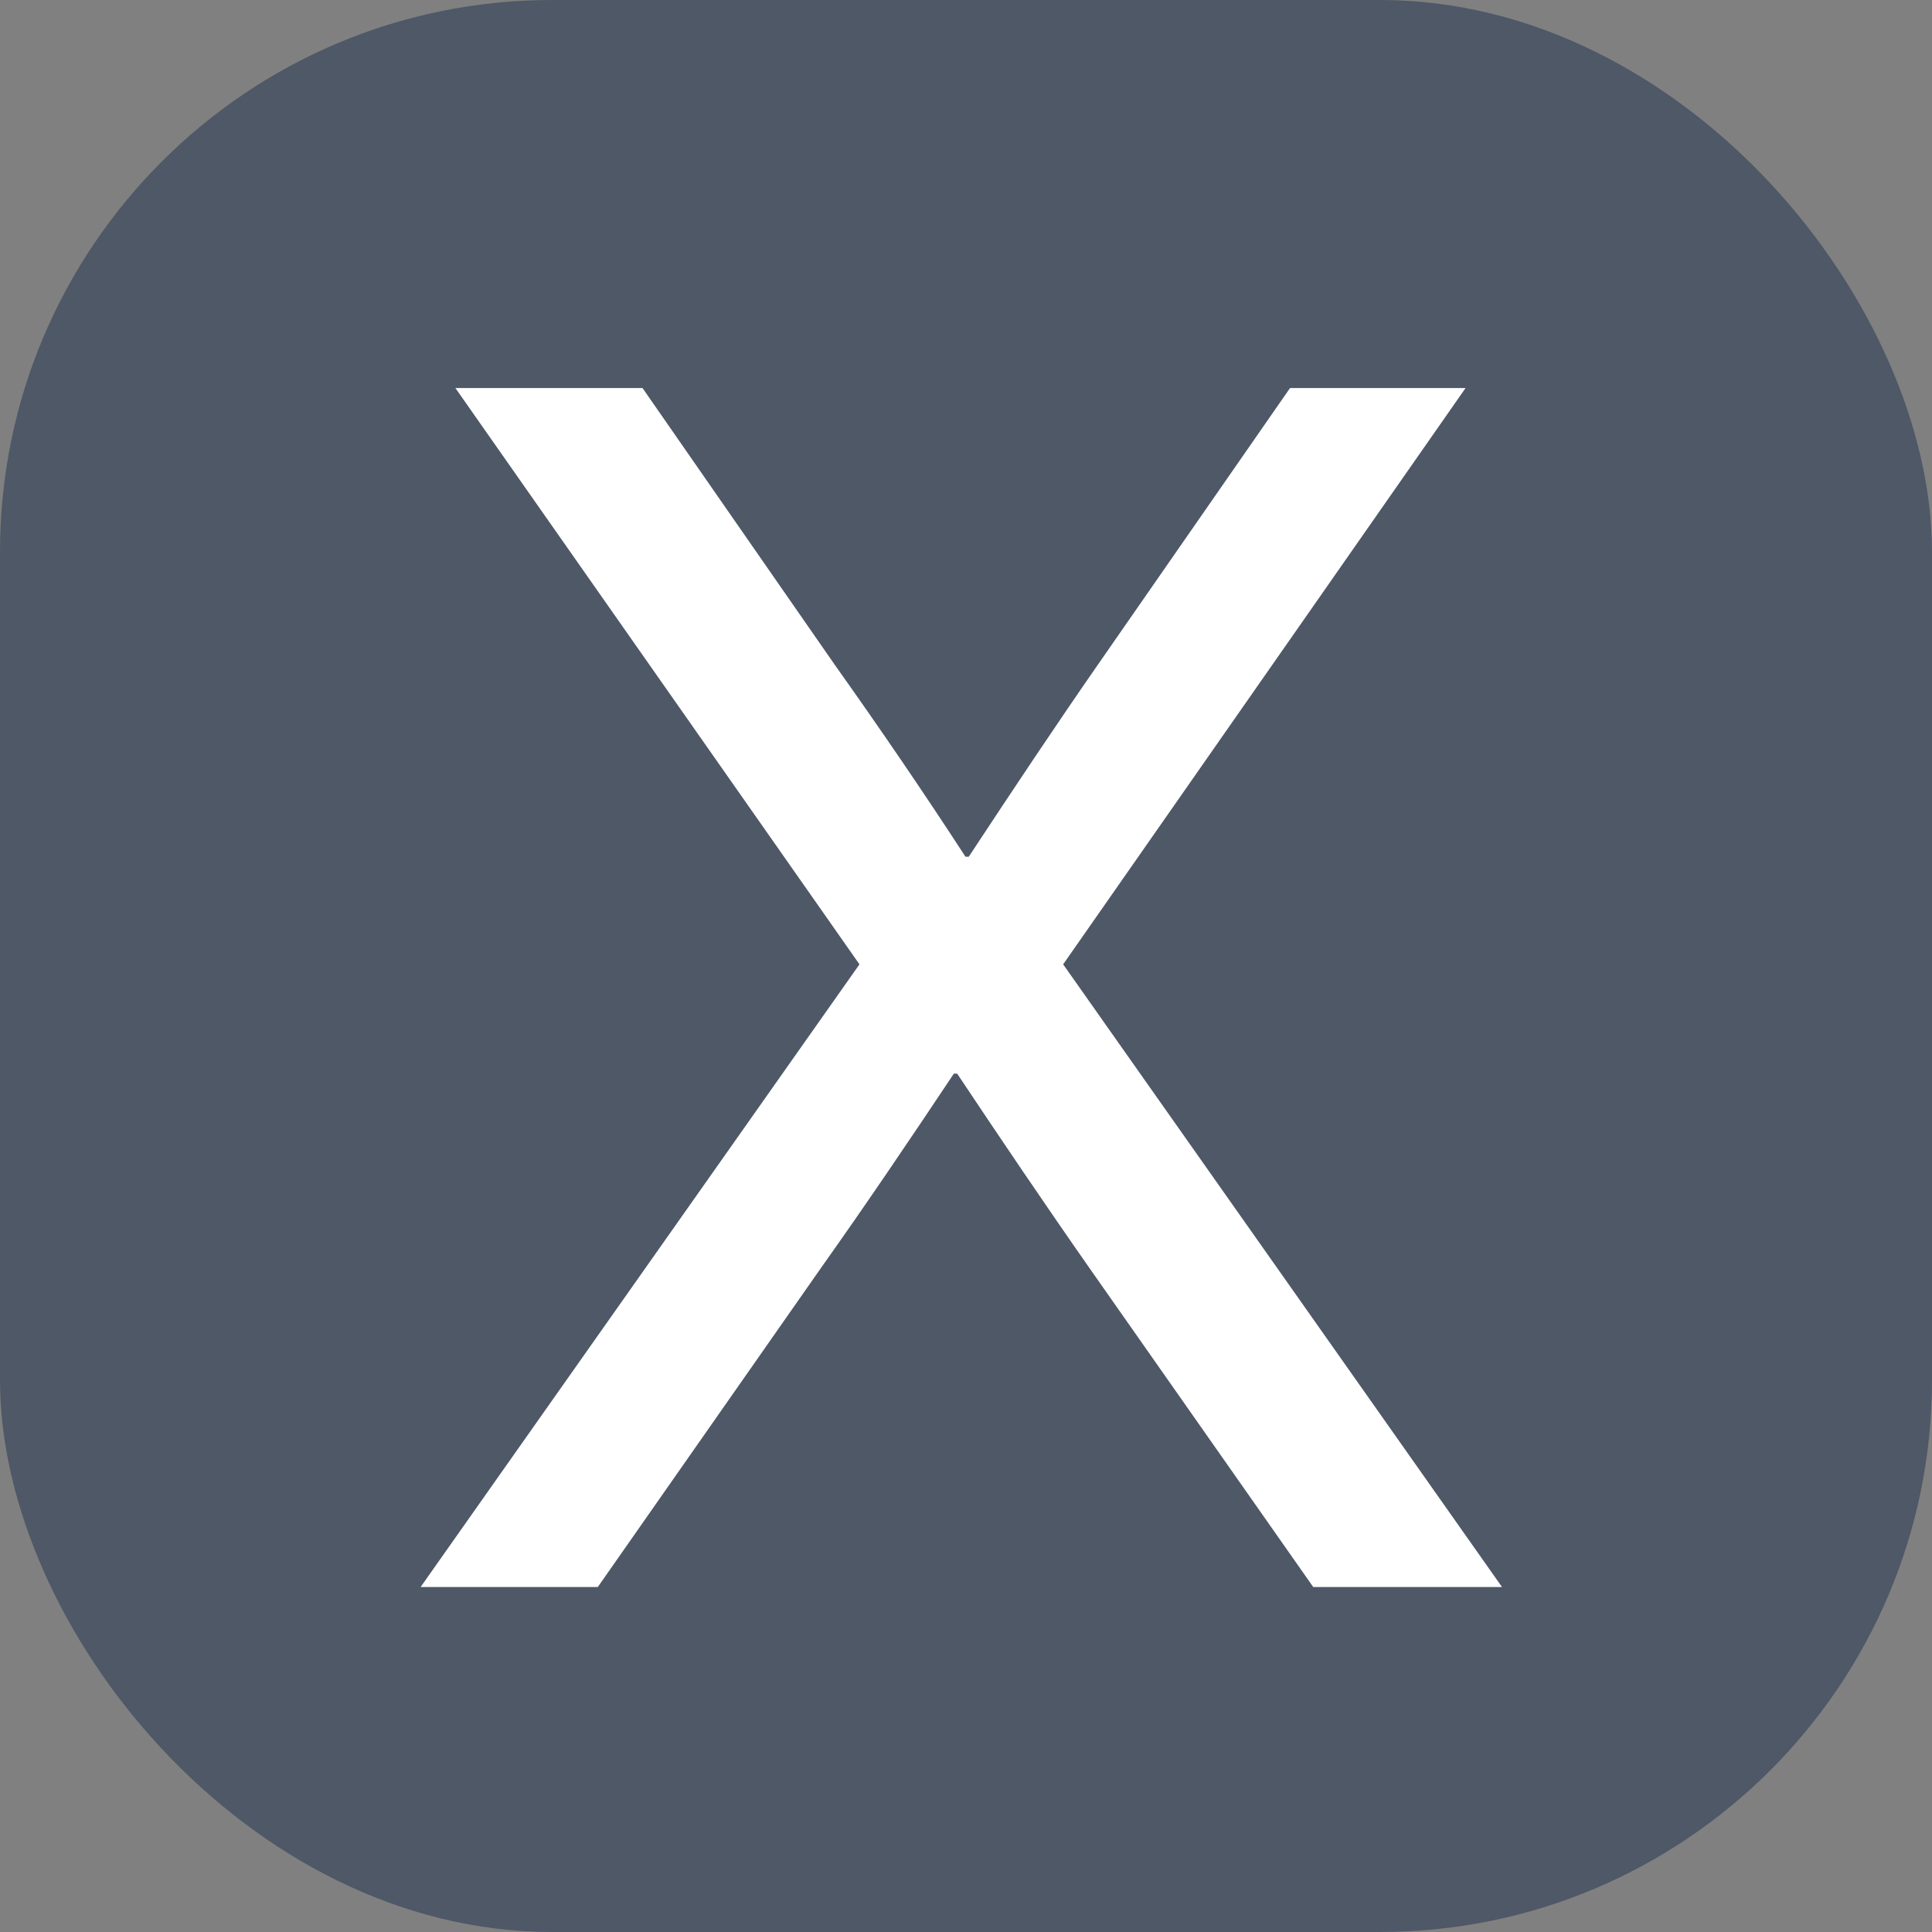 <svg width="14" height="14" viewBox="0 0 14 14" fill="none" xmlns="http://www.w3.org/2000/svg">
<rect x="0" y="0" width="14" height="14" fill="#808080" stroke="none"/>
<rect width="14" height="14" rx="4" fill="#4E5867"/>
<path d="M3.048 11.5L6.228 6.988L3.3 2.812H4.656L6.048 4.816C6.372 5.272 6.684 5.728 6.996 6.208H7.02C7.344 5.716 7.656 5.248 7.956 4.816L9.348 2.812H10.62L7.704 6.988L10.884 11.5H9.516L7.908 9.208C7.572 8.728 7.248 8.248 6.936 7.78H6.912C6.6 8.248 6.276 8.728 5.952 9.184L4.332 11.5H3.048Z" fill="white"/>
</svg>
